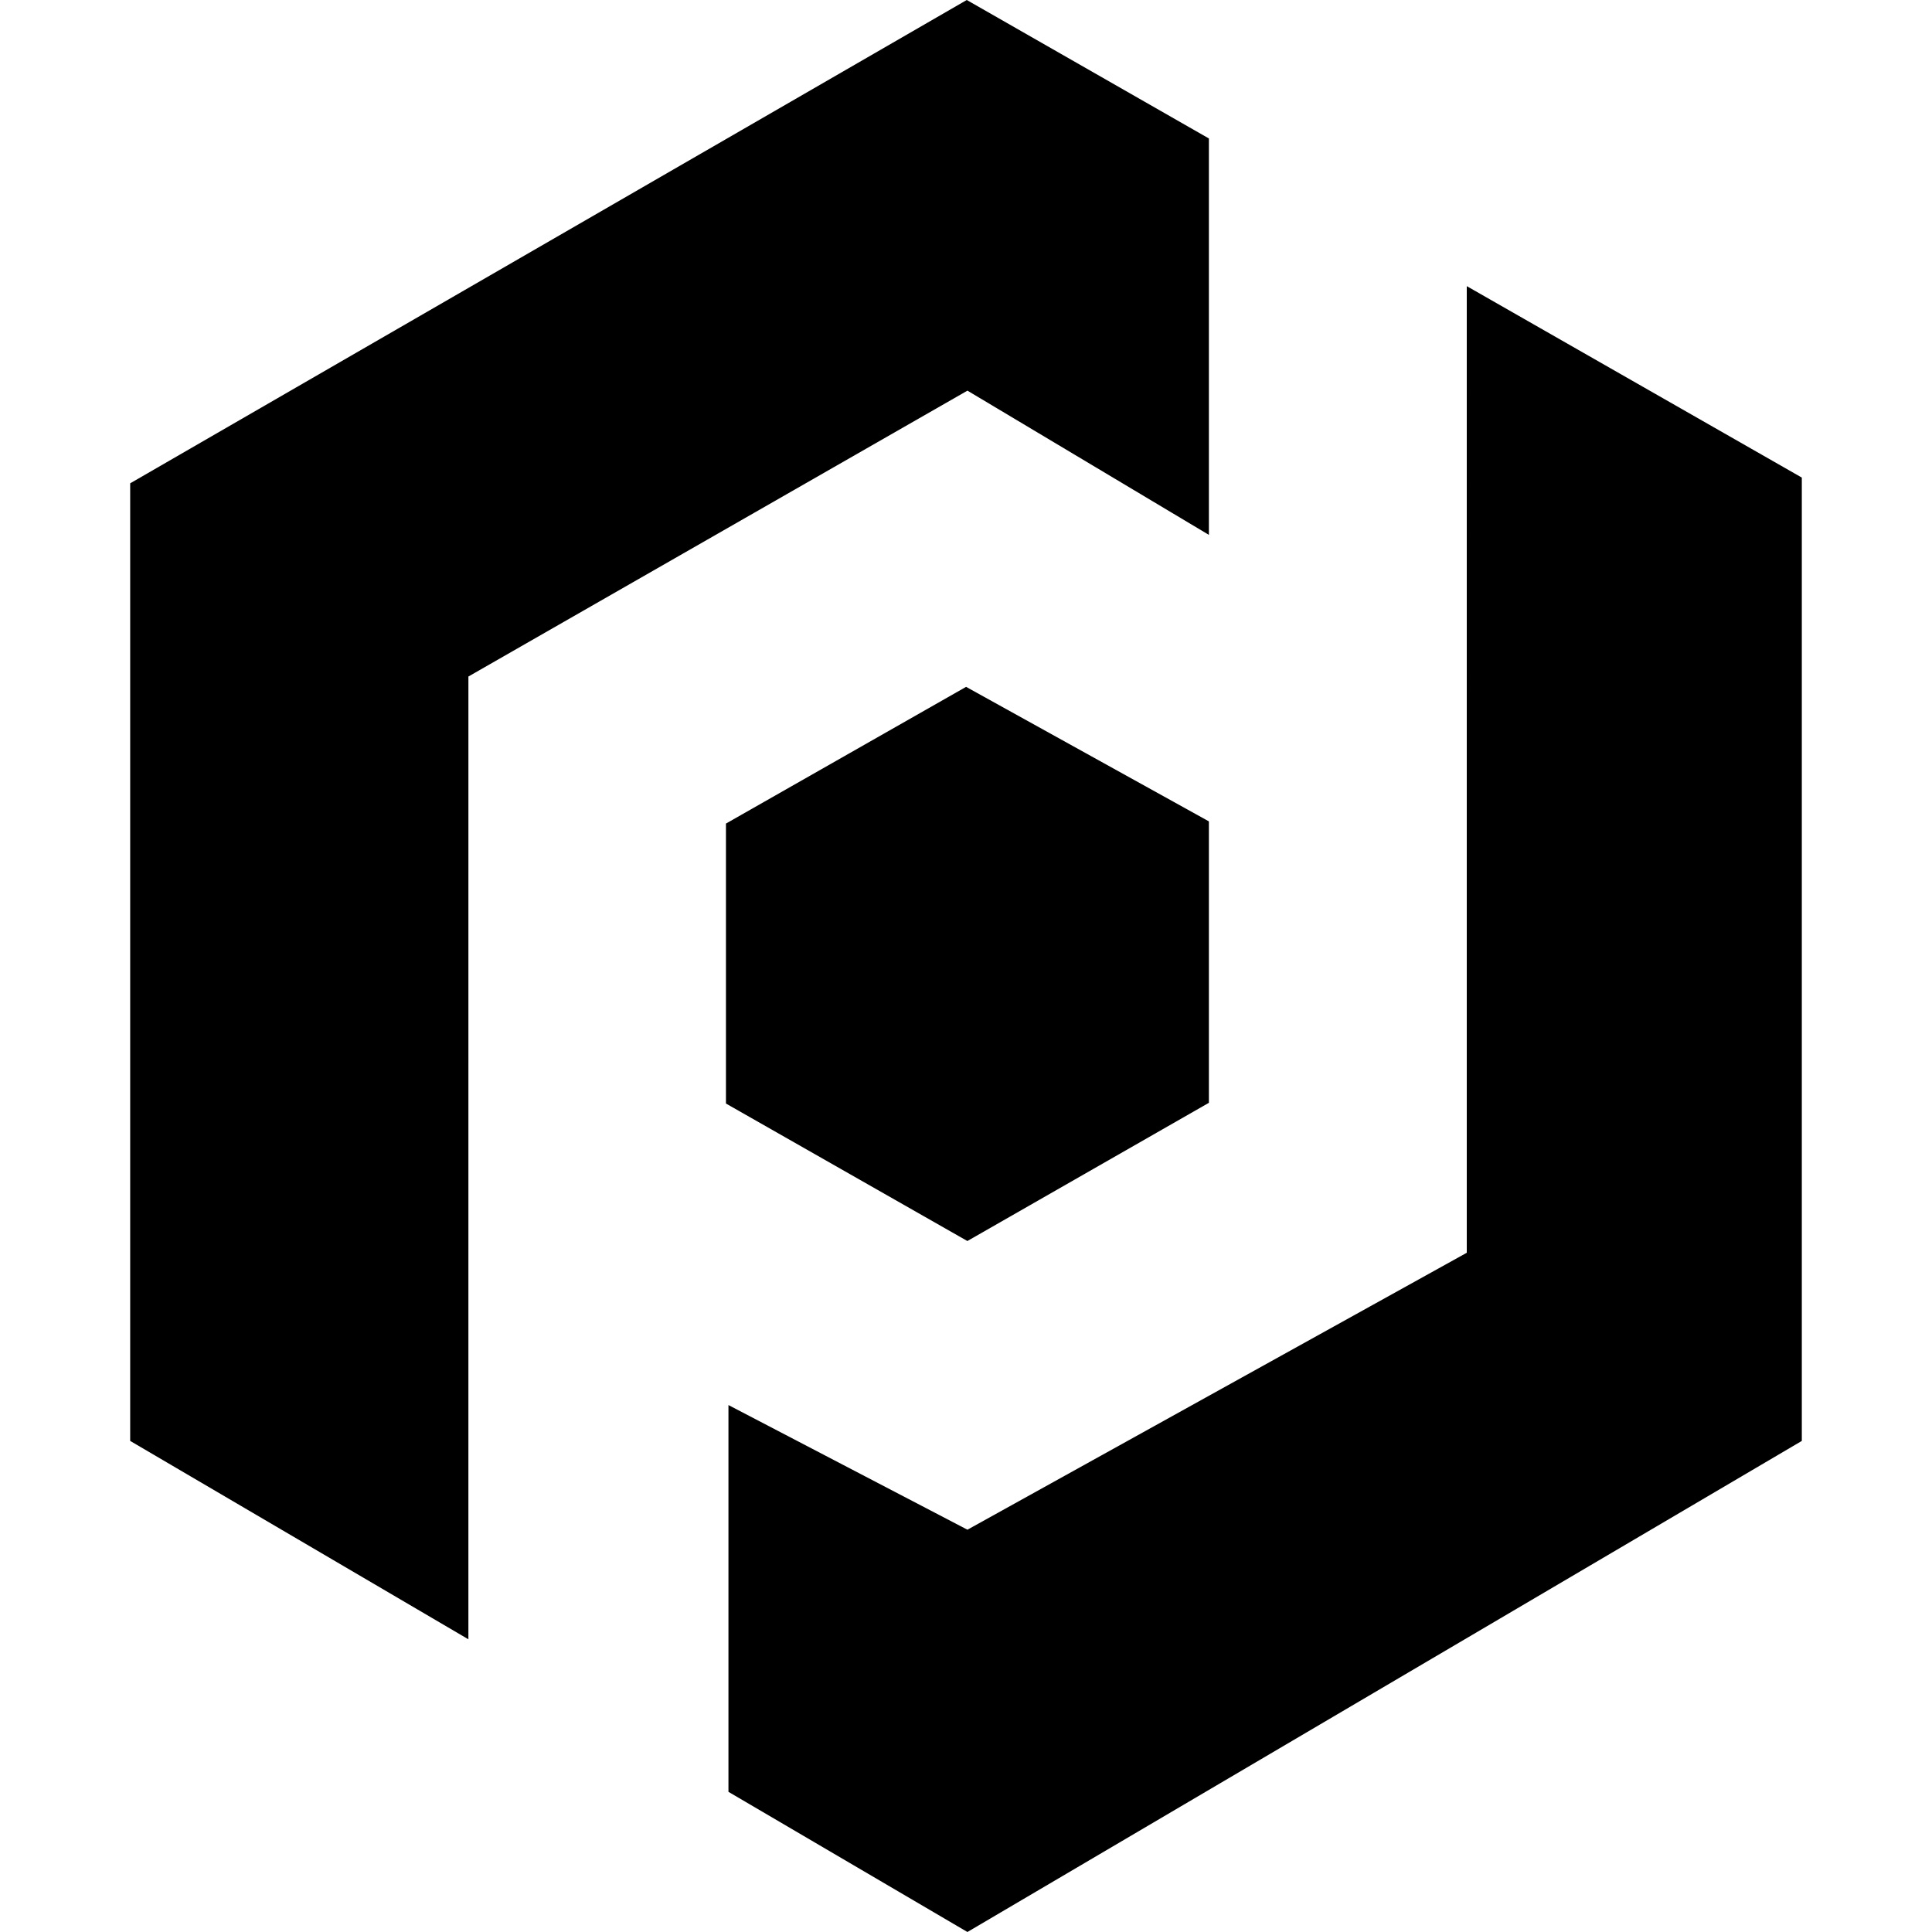 <?xml version="1.0" encoding="utf-8"?>
<!-- Generator: www.svgicons.com -->
<svg xmlns="http://www.w3.org/2000/svg" width="800" height="800" viewBox="0 0 443 512">
<path fill="currentColor" d="M0 128.083v253.776l89.629 52.571l.004-255.146l132.247-75.759l63.99 38.222V36.696L221.704 0zm354.21 203.912l-132.332 73.393l-63.33-33.031v102.497L221.877 512L443 381.858V126.565L354.21 75.83zm-132.347-3.113l64.006-36.629v-74.58l-64.345-35.65l-63.64 36.233v74.19z"/>
</svg>
